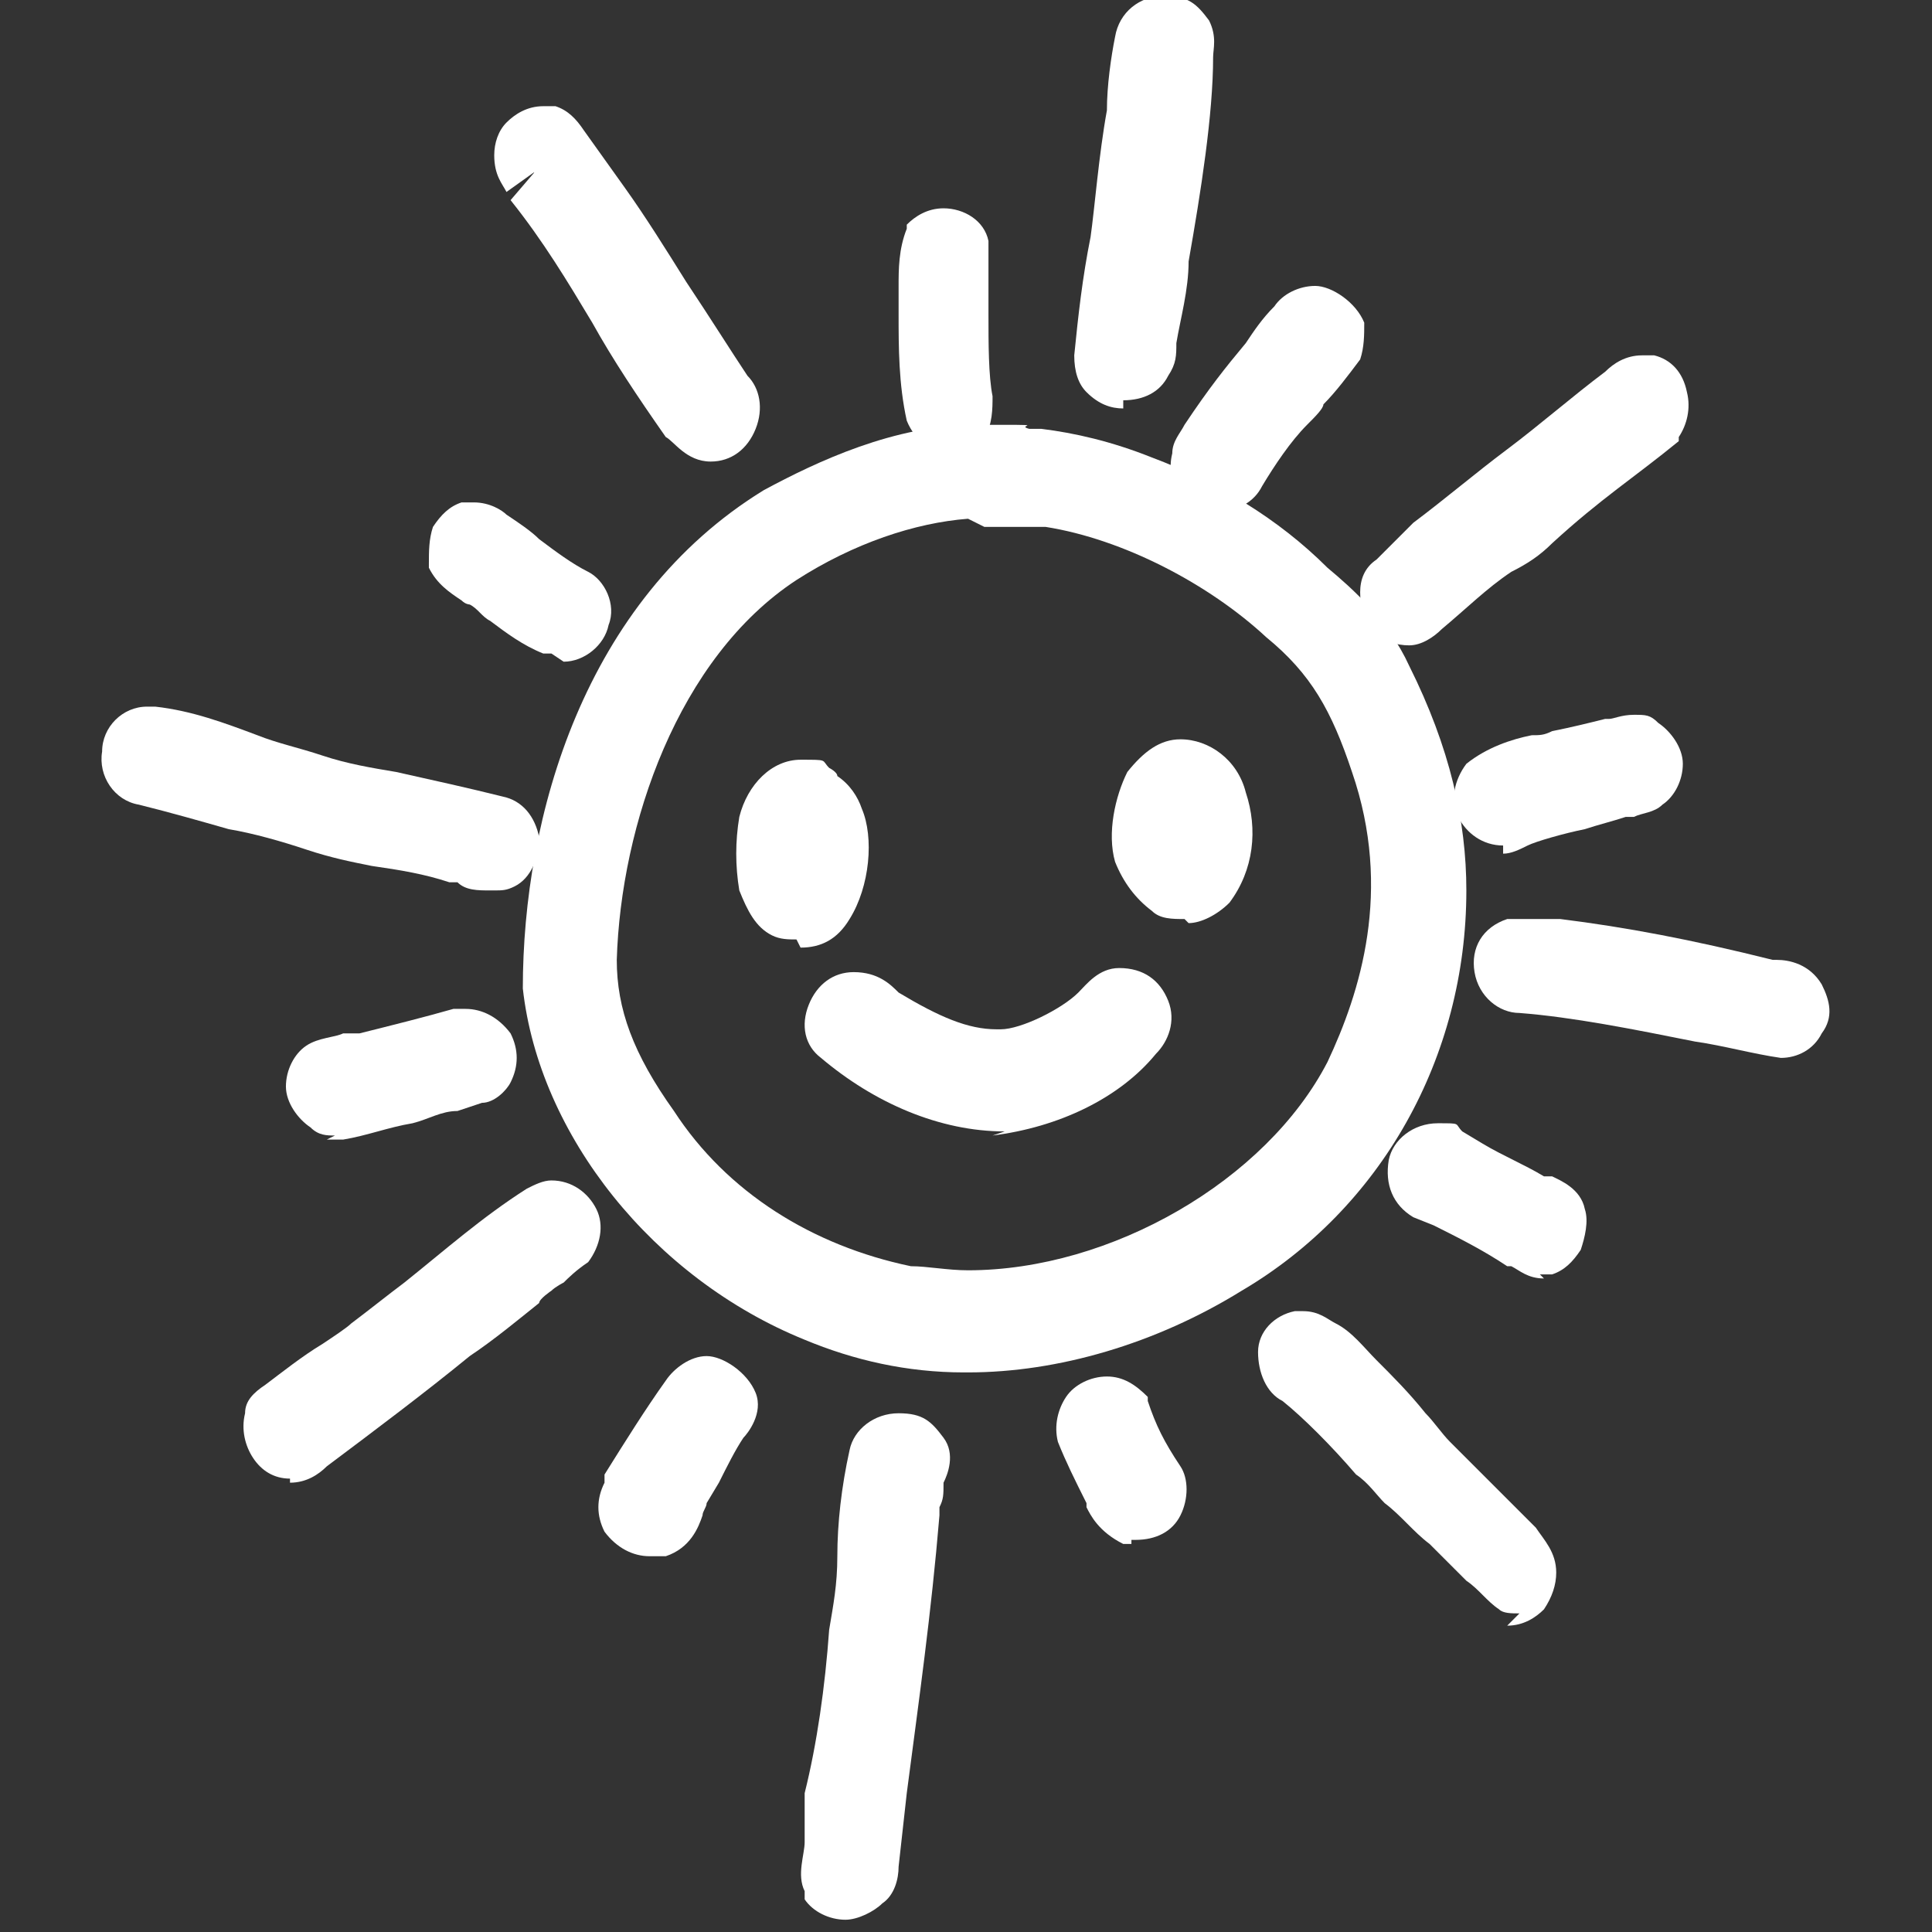 <?xml version="1.0" encoding="UTF-8"?>
<svg xmlns="http://www.w3.org/2000/svg" version="1.1" viewBox="0 0 47.3 47.3">
  <rect x="0" y="0" width="47.3" height="47.3" fill="#333333" stroke="none"/>
  <defs>
    <style>
      .cls-1 {
        fill: #fff;
      }
    </style>
  </defs>
  <!-- Generator: Adobe Illustrator 28.7.2, SVG Export Plug-In . SVG Version: 1.2.0 Build 154)  -->
  <g>
    <g id="DESIGNED_BY_FREEPIK">
      <g>
        <path class="cls-1" d="M23.6,33.6c-1.4,0-2.7-.3-3.9-.8-3.7-1.5-6.5-5-6.9-8.6,0-4.2,1.5-9.5,5.9-12.2,1.3-.7,3.2-1.6,5.2-1.6s.9,0,1.3.1c0,0,0,0,0,0,.1,0,.2,0,.3,0,.8.1,1.7.3,2.7.7,1.6.6,3.1,1.5,4.3,2.7.6.5,1.5,1.3,2,2.4,1,2,1.4,3.8,1.4,5.5,0,4.1-2.1,7.8-5.5,9.8-2.1,1.3-4.5,2-6.7,2h0ZM23.7,12.7c-1.3.1-2.8.6-4.2,1.5-2.9,1.9-4.3,6-4.4,9.3,0,1.2.4,2.3,1.4,3.7,1.3,2,3.4,3.3,5.8,3.8.4,0,.9.1,1.4.1,3.5,0,7.3-2.2,8.8-5.1.8-1.7,1.6-4.2.6-7.1-.5-1.5-1-2.4-2.1-3.3-1.4-1.3-3.5-2.4-5.4-2.7,0,0-.1,0-.2,0-.2,0-.4,0-.5,0h0s-.1,0-.1,0c-.2,0-.3,0-.4,0h-.3Z"/>
        <path class="cls-1" d="M33.7,16.6c-.4-.9-1.1-1.6-1.8-2.2-1.2-1.1-2.5-1.9-4-2.5-.8-.3-1.6-.5-2.5-.7-.1,0-.2,0-.3,0-2-.5-4.2.4-6,1.3-3.8,2.3-5.5,7.1-5.5,11.4.4,3.5,3.2,6.6,6.4,7.9,3.2,1.5,7,.6,9.9-1.2,3.2-1.9,5-5.3,5.1-9,0-1.8-.6-3.5-1.4-5.1ZM22.1,31.9c-2.7-.6-4.9-2.1-6.3-4.2-1-1.4-1.5-2.7-1.5-4.2.1-3.6,1.8-8,4.8-9.9,1.4-.9,3.1-1.5,4.6-1.6.5,0,.6,0,1,0,.2,0,.4.2.6,0,0,0,0,0,0,0,1.9.3,4.4,1.4,5.9,2.9,1.3,1,1.9,2.2,2.4,3.7,1,2.7.6,5.4-.6,7.8-1.9,3.8-7.1,6.2-11,5.4Z"/>
        <path class="cls-1" d="M19.5,23c-.2,0-.4,0-.6-.1h0s0,0,0,0c-.4-.2-.6-.6-.8-1.1-.1-.6-.1-1.2,0-1.8.2-.8.8-1.4,1.5-1.4s.5,0,.7.2c0,0,.2.1.2.2.3.2.5.5.6.8.3.7.2,1.9-.3,2.7-.3.5-.7.7-1.2.7h0Z"/>
        <path class="cls-1" d="M20.2,19.9c0-.2-.2-.3-.3-.4,0,0,0,0-.1-.1-.4-.2-.9.2-1,.6,0,.5,0,1,0,1.4,0,.2.2.5.4.6,1.1.4,1.3-1.5,1-2.2Z"/>
        <path class="cls-1" d="M29,22.5c-.3,0-.6,0-.8-.2h0c-.4-.3-.7-.7-.9-1.2-.2-.7,0-1.6.3-2.2.4-.5.8-.8,1.3-.8.7,0,1.4.5,1.6,1.3.3.9.2,1.9-.4,2.7-.3.3-.7.5-1,.5h0Z"/>
        <path class="cls-1" d="M29.6,19.6c-.2-.7-.9-1-1.4-.4-.3.6-.4,1.8.3,2.2,0,0,0,0,0,0,.2.2.6.2.8,0,.4-.5.5-1.3.3-1.8Z"/>
        <path class="cls-1" d="M24.6,27.7c-1.6,0-3.2-.7-4.5-1.8-.4-.3-.5-.8-.3-1.3.2-.5.6-.8,1.1-.8.6,0,.9.3,1.1.5,0,0,0,0,0,0,1,.6,1.7.9,2.4.9h.1c.5,0,1.5-.5,1.9-.9h0s0,0,0,0c0,0,0,0,0,0,.2-.2.5-.6,1-.6h0c.6,0,1,.3,1.2.8.2.5,0,1-.3,1.3-.9,1.1-2.4,1.8-4,2h0s0,0,0,0Z"/>
        <path class="cls-1" d="M27.9,24.4c-.3,0-.5.4-.7.6-.6.5-1.8,1-2.5,1.1-1.1,0-2-.3-3-1,0,0,0,0,0,0,0,0,0,0,0,0-.2-.1-.4-.5-.7-.5-.3,0-.5.4-.3.6,1,1,2.5,1.6,3.9,1.6,1.3-.1,2.6-.8,3.5-1.8.2-.2,0-.6-.3-.6Z"/>
        <path class="cls-1" d="M23.4,11.2c-.5,0-1-.4-1.2-.9-.2-.9-.2-1.8-.2-2.6v-.4s0,0,0,0c0,0,0-.2,0-.3,0-.4,0-.9.2-1.4h0c0,0,0-.1,0-.1.2-.2.5-.4.9-.4.5,0,1,.3,1.1.8h0c0,.1,0,.2,0,.2,0,.5,0,1.1,0,1.6,0,.7,0,1.5.1,2,0,.3,0,.7-.2,1-.2.3-.6.5-1,.5h0Z"/>
        <path class="cls-1" d="M23.7,9.9c-.2-.9,0-2.5-.2-3.7,0-.2-.4-.3-.6-.1-.2.3,0,.9,0,1.3,0,.9,0,1.8.2,2.7.1.5.8.3.7-.2Z"/>
        <path class="cls-1" d="M27.5,10c-.3,0-.6-.1-.9-.4-.2-.2-.3-.5-.3-.9.1-1,.2-1.9.4-2.9.1-.7.2-2,.4-3.1,0-.6.1-1.3.2-1.8h0c.1-.6.6-1,1.2-1s.8.2,1.1.6c.2.4.1.7.1.9,0,1.4-.3,3.3-.6,5,0,.7-.2,1.4-.3,2h0c0,.3,0,.5-.2.8-.2.4-.6.6-1.1.6h0Z"/>
        <path class="cls-1" d="M28.7,1c-.1-.3-.6-.2-.7,0-.2,1.5-.4,3.8-.6,5-.1.9-.2,1.8-.3,2.7,0,0,0,.2.1.3.2.2.5.1.6,0,0-.2,0-.3,0-.5.2-2,.7-5,.8-6.9,0-.2,0-.3,0-.5Z"/>
        <path class="cls-1" d="M29.9,12.5c-.4,0-.7-.2-1-.4-.2-.3-.3-.6-.2-1,0-.3.2-.5.3-.7h0c.6-.9,1-1.4,1.5-2,.2-.3.4-.6.7-.9.2-.3.6-.5,1-.5s1,.4,1.2.9c0,.3,0,.6-.1.9-.3.4-.6.8-.9,1.1,0,.1-.2.3-.4.5-.4.4-.8,1-1.1,1.5-.2.4-.6.6-1,.6h0Z"/>
        <path class="cls-1" d="M32.5,8c0-.3-.5-.4-.7,0-.7,1-1.3,1.7-2.1,2.8-.1.2-.2.3-.3.5,0,.4.5.6.7.2.5-.8,1.2-1.6,1.5-2.1.3-.3.5-.7.8-1,0,0,0-.2,0-.3Z"/>
        <path class="cls-1" d="M34.5,15.8c-.3,0-.7-.1-.9-.4-.2-.2-.3-.5-.3-.9,0-.3.1-.6.4-.8.3-.3.6-.6.9-.9.8-.6,1.5-1.2,2.3-1.8.8-.6,1.6-1.3,2.4-1.9.2-.2.5-.4.9-.4h.3c.4.1.7.4.8.9.1.4,0,.8-.2,1.1h0c0,0,0,.1,0,.1-1.1.9-1.9,1.4-3.1,2.5-.3.3-.6.5-1,.7-.6.4-1.1.9-1.7,1.4-.2.2-.5.4-.8.4h0Z"/>
        <path class="cls-1" d="M40.4,9.6c-.2,0-.4.1-.5.2-1.7,1.2-3.2,2.6-4.8,3.8-.3.2-.6.5-.9.8,0,0-.1.2-.1.3,0,.3.4.5.6.3.9-.9,1.8-1.4,2.7-2.2,1.3-1,2-1.6,3.1-2.5.2-.2,0-.5-.2-.6Z"/>
        <path class="cls-1" d="M36.8,20.7c-.5,0-.9-.3-1.1-.7-.2-.4-.1-.9.2-1.3h0s0,0,0,0c.5-.4,1.1-.6,1.6-.7.2,0,.3,0,.5-.1.5-.1.9-.2,1.3-.3h.1c.1,0,.3-.1.6-.1s.4,0,.6.2c.3.2.6.6.6,1,0,.4-.2.8-.5,1-.2.2-.5.2-.7.3,0,0-.1,0-.2,0-.3.1-.7.2-1,.3-.5.1-1.2.3-1.4.4-.2.1-.4.2-.6.2h0Z"/>
        <path class="cls-1" d="M40.1,18.2c-.2-.1-.4,0-.6,0-.4.1-.8.2-1.2.3-.6.2-1.4.3-1.8.7-.3.3.1.7.5.5.5-.3,1.7-.5,2.6-.8.2,0,.4,0,.6-.2.2-.1.2-.5,0-.6Z"/>
        <path class="cls-1" d="M43.6,25.9c-.7-.1-1.4-.3-2.1-.4-1.5-.3-3-.6-4.3-.7h0c-.5,0-1-.4-1.1-1-.1-.6.2-1.1.8-1.3.2,0,.4,0,.5,0s.4,0,.6,0c0,0,.1,0,.2,0,1.6.2,3.2.5,5.2,1h0s0,0,0,0c0,0,0,0,.1,0,.3,0,.8.1,1.1.6.2.4.3.8,0,1.2-.2.4-.6.6-1,.6h-.1s-.1,0-.1,0Z"/>
        <path class="cls-1" d="M44,24.5c-.2-.3-.6-.2-.8-.3-1.7-.4-3.3-.7-5-1-.3,0-.6-.1-1,0-.4.1-.2.7.1.7,1.8.1,4.3.8,6.4,1.1.2,0,.4-.3.3-.5Z"/>
        <path class="cls-1" d="M37.8,31.3c-.4,0-.6-.2-.8-.3h-.1c-.6-.4-1.2-.7-1.8-1l-.5-.2c-.5-.3-.7-.8-.6-1.4.1-.5.6-.9,1.2-.9s.4,0,.6.2l.5.3c.5.3,1,.5,1.5.8,0,0,.1,0,.2,0,.2.1.7.3.8.8.1.3,0,.7-.1,1-.2.3-.4.5-.7.6h-.1s-.2,0-.2,0Z"/>
        <path class="cls-1" d="M38.2,30c0-.3-.4-.3-.6-.5-.7-.4-1.4-.7-2.1-1.1-.4-.2-.8.4-.4.6.8.4,1.5.8,2.3,1.2.2,0,.3.3.6.2.2,0,.3-.3.3-.4Z"/>
        <path class="cls-1" d="M37.2,39.5c-.2,0-.4,0-.5-.1h0s0,0,0,0c-.3-.2-.5-.5-.8-.7-.1-.1-.2-.2-.3-.3-.2-.2-.4-.4-.6-.6-.4-.3-.7-.7-1.1-1-.2-.2-.4-.5-.7-.7-.6-.7-1.3-1.4-1.8-1.8-.4-.2-.6-.7-.6-1.2s.4-.9.9-1h0s.2,0,.2,0c.4,0,.6.2.8.3.4.2.7.6,1,.9.4.4.8.8,1.2,1.3.2.2.4.5.6.7.3.3.6.6.9.9.4.4.8.8,1.2,1.2h0c.2.3.5.6.5,1.1,0,.3-.1.6-.3.9-.2.2-.5.4-.9.4Z"/>
        <path class="cls-1" d="M37.1,37.7c-.7-.7-1.5-1.4-2.2-2.1-.6-.6-1.1-1.4-1.8-2-.3-.3-.5-.5-.9-.7-.1,0-.3-.2-.4-.1-.3,0-.4.5,0,.7.9.5,1.8,1.7,2.7,2.7.5.5,1.1,1,1.6,1.6.3.3.6.7,1,1,.2.1.5,0,.5-.3,0-.3-.3-.4-.4-.6Z"/>
        <path class="cls-1" d="M27.7,37.8h-.2c-.6-.3-.8-.7-.9-.9,0,0,0,0,0-.1-.3-.6-.5-1-.7-1.5-.1-.4,0-.8.2-1.1.2-.3.6-.5,1-.5s.7.2,1,.5h0c0,0,0,.1,0,.1.2.6.4,1,.8,1.6.2.3.2.8,0,1.2-.2.4-.6.6-1.1.6h-.1Z"/>
        <path class="cls-1" d="M28.1,36.4c-.4-.7-.6-1.1-.9-1.7-.2-.3-.7,0-.6.3.2.4.4.8.6,1.2.2.2.2.6.5.7.3,0,.6-.3.4-.5Z"/>
        <path class="cls-1" d="M20.7,47c-.4,0-.8-.2-1-.5h0c0-.1,0-.2,0-.2-.2-.4,0-.9,0-1.2,0-.1,0-.2,0-.3v-.9c.3-1.2.5-2.6.6-4,.1-.6.2-1.1.2-1.8,0-.8.1-1.7.3-2.6.1-.5.6-.9,1.2-.9s.8.2,1.1.6c.3.4.1.9,0,1.1,0,.3,0,.4-.1.6v.2c-.2,2.4-.5,4.5-.8,6.8l-.2,1.8c0,.3-.1.7-.4.9-.2.2-.6.4-.9.4h0Z"/>
        <path class="cls-1" d="M22.3,35.6c-.1-.3-.6-.2-.7,0-.3,1.5-.3,3-.5,4.3-.2,1.7-.4,3.3-.6,4.8,0,.4-.2.8-.1,1.2.3.4.7.1.7-.3.4-3,.8-5.5,1.1-8.6,0-.4,0-.5.2-1,0-.1,0-.3,0-.4Z"/>
        <path class="cls-1" d="M15.9,38.1c-.4,0-.8-.2-1.1-.6-.2-.4-.2-.8,0-1.2v-.2c.5-.8,1-1.6,1.5-2.3.2-.3.6-.6,1-.6s1,.4,1.2.9c.2.5-.2,1-.3,1.1-.2.3-.4.7-.6,1.1l-.3.5c0,.1-.1.2-.1.3-.1.3-.3.8-.9,1h0s-.2,0-.2,0h-.2Z"/>
        <path class="cls-1" d="M17.7,34.2c0-.3-.5-.4-.7,0-.5.8-1,1.7-1.5,2.6-.2.3.1.6.4.5.3-.2.4-.6.6-.9.3-.6.6-1.1,1-1.7,0-.1.2-.3.1-.4Z"/>
        <path class="cls-1" d="M7.1,36.2c-.4,0-.7-.2-.9-.5-.2-.3-.3-.7-.2-1.1,0-.3.2-.5.5-.7.4-.3.9-.7,1.4-1,.3-.2.6-.4.7-.5.4-.3.9-.7,1.3-1,1-.8,1.9-1.6,3-2.3.2-.1.4-.2.6-.2.5,0,.9.3,1.1.7.2.4.1.9-.2,1.3-.3.2-.5.4-.6.5,0,0-.2.1-.3.2,0,0-.3.2-.3.3-.5.4-1.1.9-1.7,1.3-1.1.9-2.3,1.8-3.5,2.7-.2.2-.5.4-.9.4h0Z"/>
        <path class="cls-1" d="M13.3,29.8c-1.5,1-2.7,2.1-4.2,3.3-.4.3-1.5,1.1-2.2,1.6,0,0-.1.1-.2.2,0,.2.1.5.3.5.2,0,.3-.1.4-.2,1.8-1.3,3.6-2.8,5.1-4,0,0,.3-.2.3-.2.3-.2.6-.3.8-.6.3-.3-.1-.7-.5-.5Z"/>
        <path class="cls-1" d="M8.2,27.8c-.2,0-.4,0-.6-.2-.3-.2-.6-.6-.6-1,0-.4.2-.8.5-1h0s0,0,0,0c.3-.2.7-.2.9-.3.1,0,.3,0,.4,0,.8-.2,1.6-.4,2.3-.6h.1s.2,0,.2,0c.4,0,.8.2,1.1.6.2.4.2.8,0,1.2-.1.2-.4.5-.7.5l-.6.2c-.4,0-.7.2-1.1.3-.6.1-1.1.3-1.7.4-.1,0-.2,0-.4,0h0Z"/>
        <path class="cls-1" d="M11.5,25.4c-.8.2-1.5.4-2.3.6-.4.1-.8.1-1.2.3-.2.1-.2.5,0,.6.1,0,.2,0,.4,0,.6-.1,1.1-.3,1.7-.4.5-.1,1.1-.3,1.6-.4,0,0,.2,0,.2-.2.2-.3-.1-.6-.4-.5Z"/>
        <path class="cls-1" d="M12,21.8c-.3,0-.6,0-.8-.2,0,0-.2,0-.2,0h0s0,0,0,0c-.6-.2-1.2-.3-1.9-.4-.5-.1-1-.2-1.6-.4-.6-.2-1.3-.4-1.9-.5-.7-.2-1.4-.4-2.2-.6-.6-.1-1-.7-.9-1.3,0-.6.5-1.1,1.1-1.1h.1s.1,0,.1,0c.9.1,1.7.4,2.5.7.5.2,1,.3,1.6.5.6.2,1.2.3,1.8.4.9.2,1.8.4,2.6.6.5.1.8.5.9,1,0,.5-.2,1-.6,1.2h0c-.2.1-.3.1-.5.1h0Z"/>
        <path class="cls-1" d="M12.1,20.3c-1.5-.4-3-.7-4.5-1.1-1.3-.3-2.7-.9-4-1.1-.4,0-.4.6,0,.7,1.4.3,2.7.8,4.1,1.2,1.1.3,2.3.5,3.5.8.3,0,.8.3,1.1.2.3-.1.2-.6,0-.7Z"/>
        <path class="cls-1" d="M13.5,16h-.2s0,0,0,0c-.5-.2-.9-.5-1.3-.8-.2-.1-.3-.3-.5-.4h0s0,0,0,0c0,0-.1,0-.2-.1-.3-.2-.6-.4-.8-.8h0c0,0,0-.1,0-.1,0-.3,0-.6.1-.9.2-.3.4-.5.7-.6h.1s.2,0,.2,0c.4,0,.7.2.8.3.3.2.6.4.8.6.4.3.8.6,1.2.8.4.2.7.8.5,1.3-.1.5-.6.9-1.1.9h0Z"/>
        <path class="cls-1" d="M13.8,14.4c-.7-.4-1.3-1-2-1.4-.2-.1-.3-.3-.5-.2-.2,0-.3.3-.3.4.2.3.6.5.8.7.5.4,1.1.9,1.7,1.1.4,0,.6-.5.2-.7Z"/>
        <path class="cls-1" d="M17.4,11.3c-.6,0-.9-.5-1.1-.6-.7-1-1.3-1.9-1.8-2.8-.6-1-1.2-2-2-3l.6-.7-.7.5c-.1-.2-.3-.4-.3-.9,0-.3.1-.6.3-.8.2-.2.5-.4.9-.4h.3c.3.1.5.3.7.6l1,1.4c.5.7,1,1.5,1.5,2.3.6.9,1.1,1.7,1.5,2.3.3.3.4.8.2,1.3-.2.5-.6.8-1.1.8v-.9s0,.9,0,.9Z"/>
        <path class="cls-1" d="M17.6,9.9c-.9-1.1-2-3.2-3-4.6-.3-.5-.7-1-1-1.5,0,0-.1-.1-.2-.2-.2,0-.5.1-.5.3,0,.2.2.3.3.5,1.4,1.9,2.4,3.8,3.8,5.7.1.2.2.4.5.4.3,0,.5-.4.3-.6Z"/>
      </g>
    </g>
  </g>
</svg>